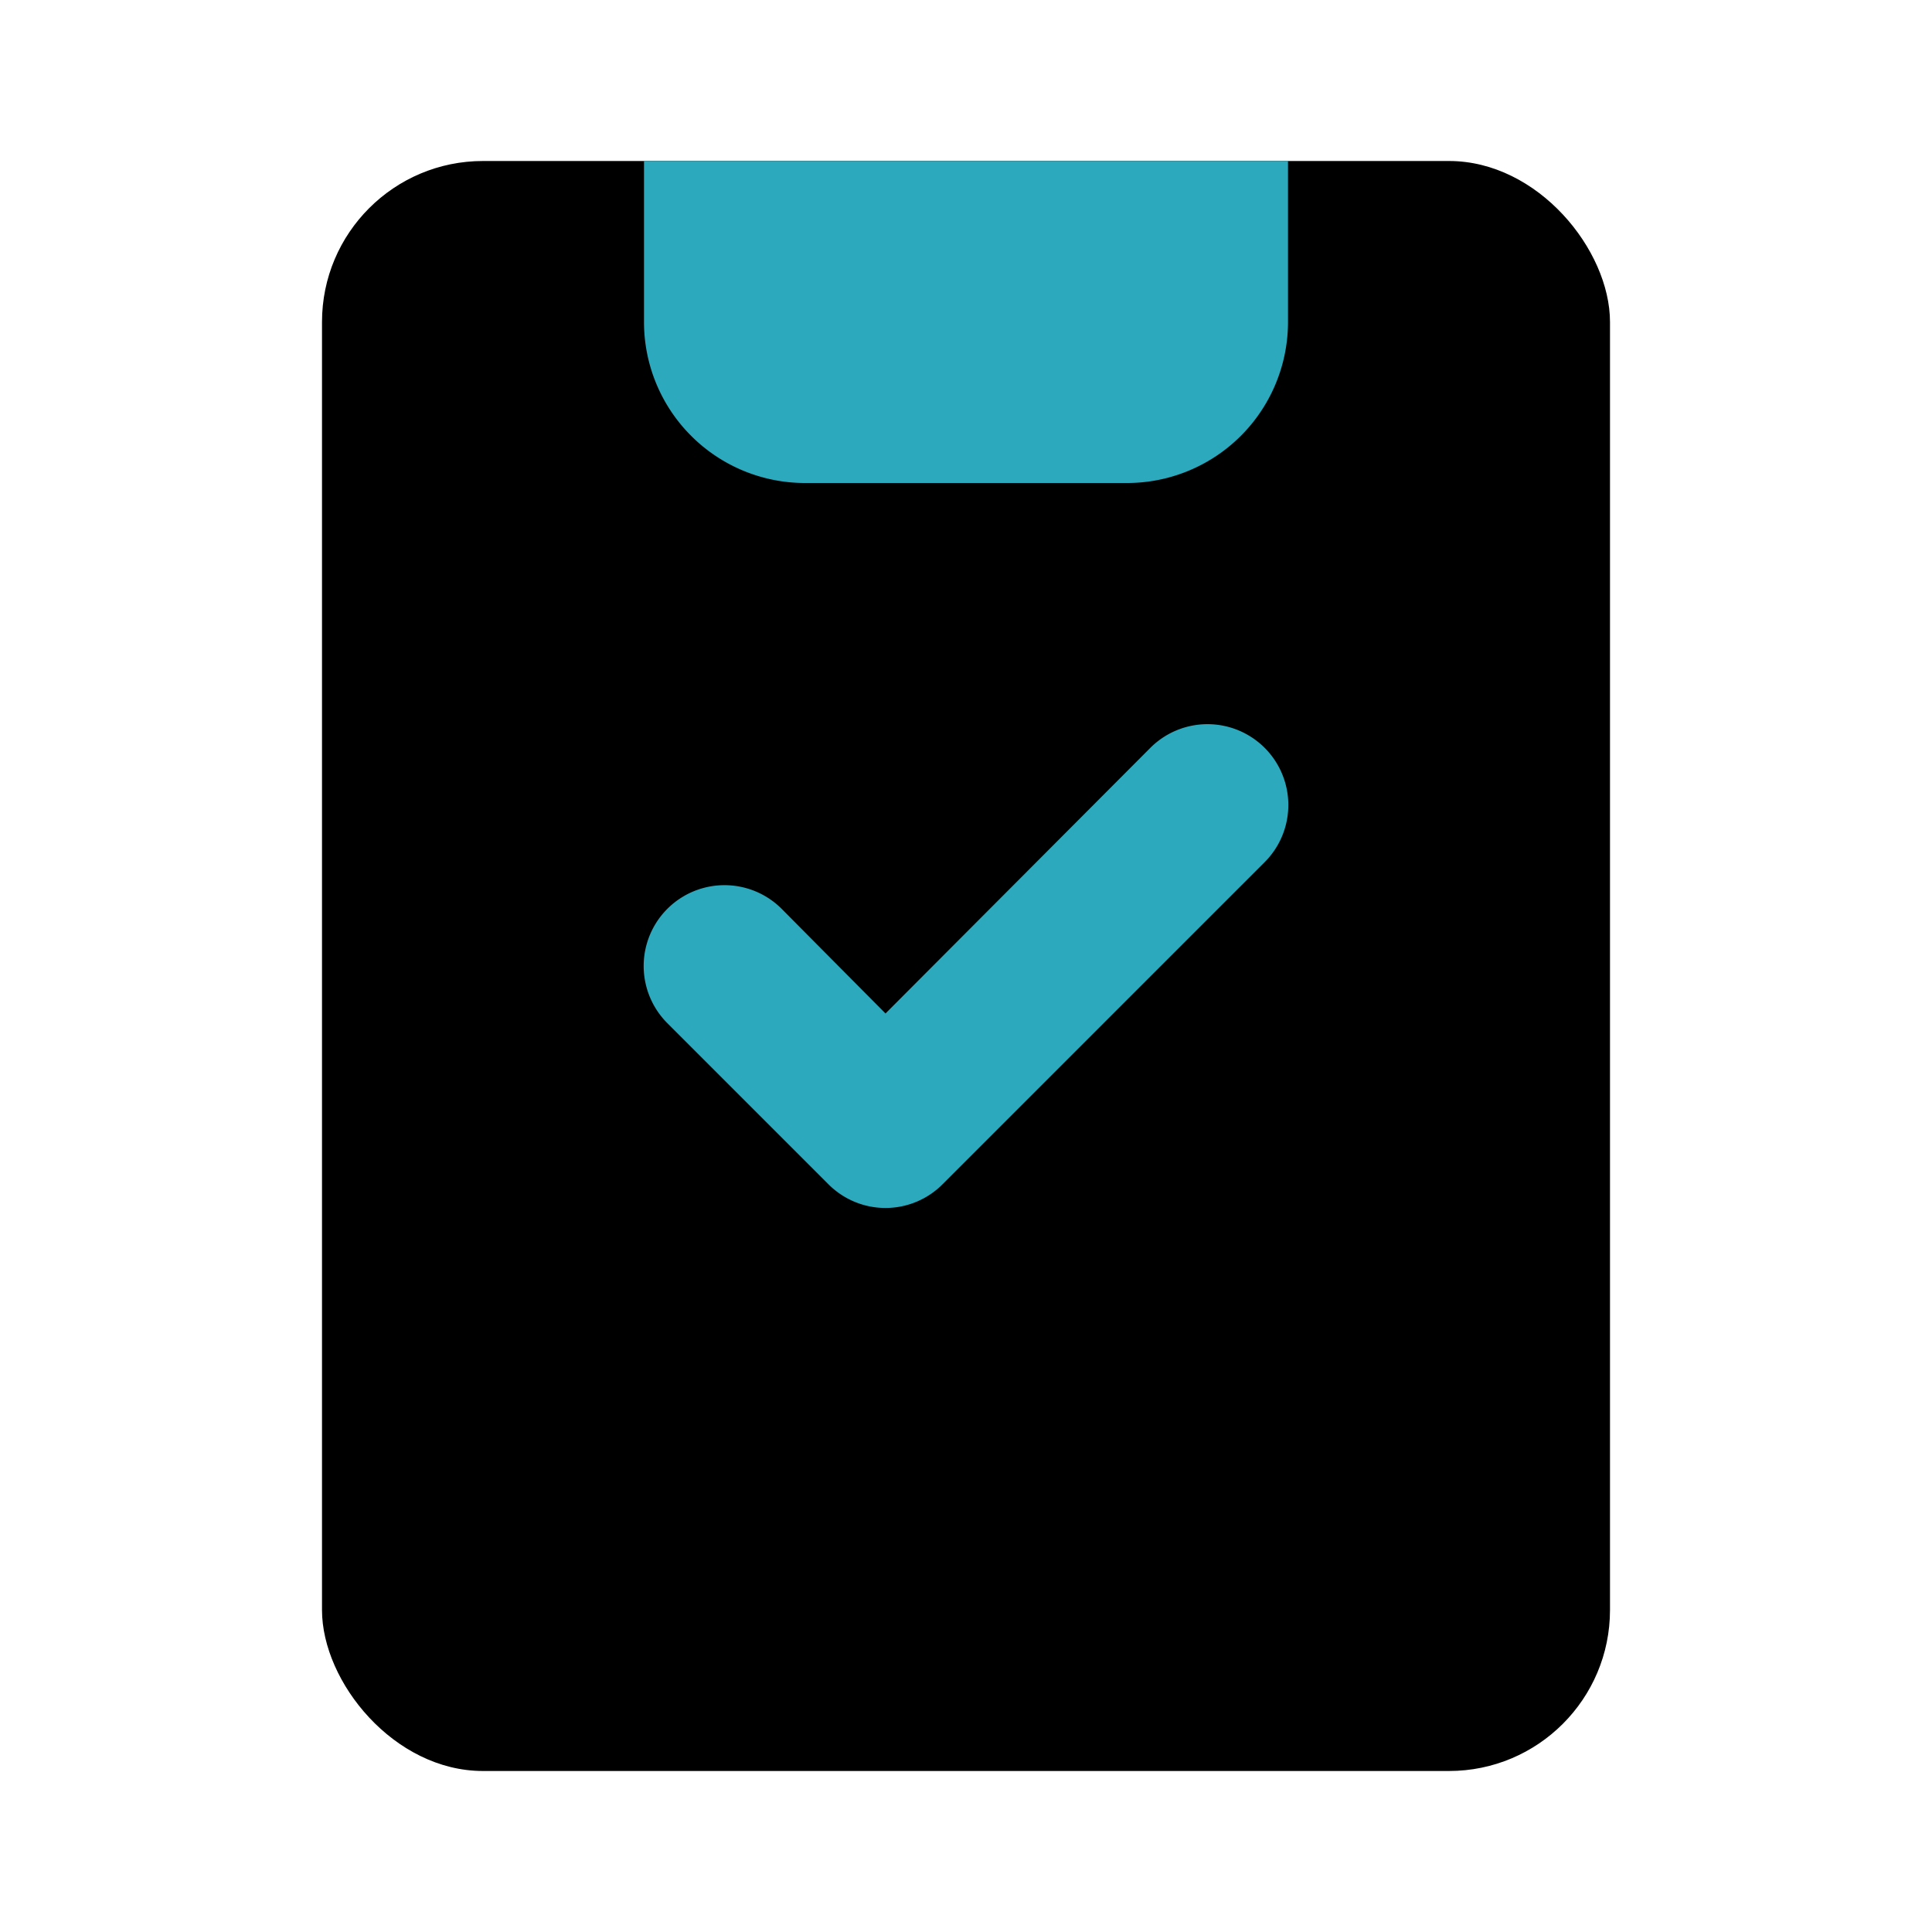 <?xml version="1.0" encoding="utf-8"?>
<svg fill="#000000" width="800px" height="800px" viewBox="0 0 24 24" id="clipboard-checklist-2" data-name="Flat Color" xmlns="http://www.w3.org/2000/svg" class="icon flat-color"><rect id="primary" x="4" y="2" width="16" height="20" rx="2" style="fill: rgb(0, 0, 0);"></rect><path id="secondary" d="M16,4a2,2,0,0,1-2,2H10A2,2,0,0,1,8,4V2h8ZM11.71,14.71l4-4a1,1,0,0,0-1.42-1.42L11,12.59l-1.29-1.3a1,1,0,0,0-1.42,1.42l2,2a1,1,0,0,0,1.42,0Z" style="fill: rgb(44, 169, 188);"></path></svg>